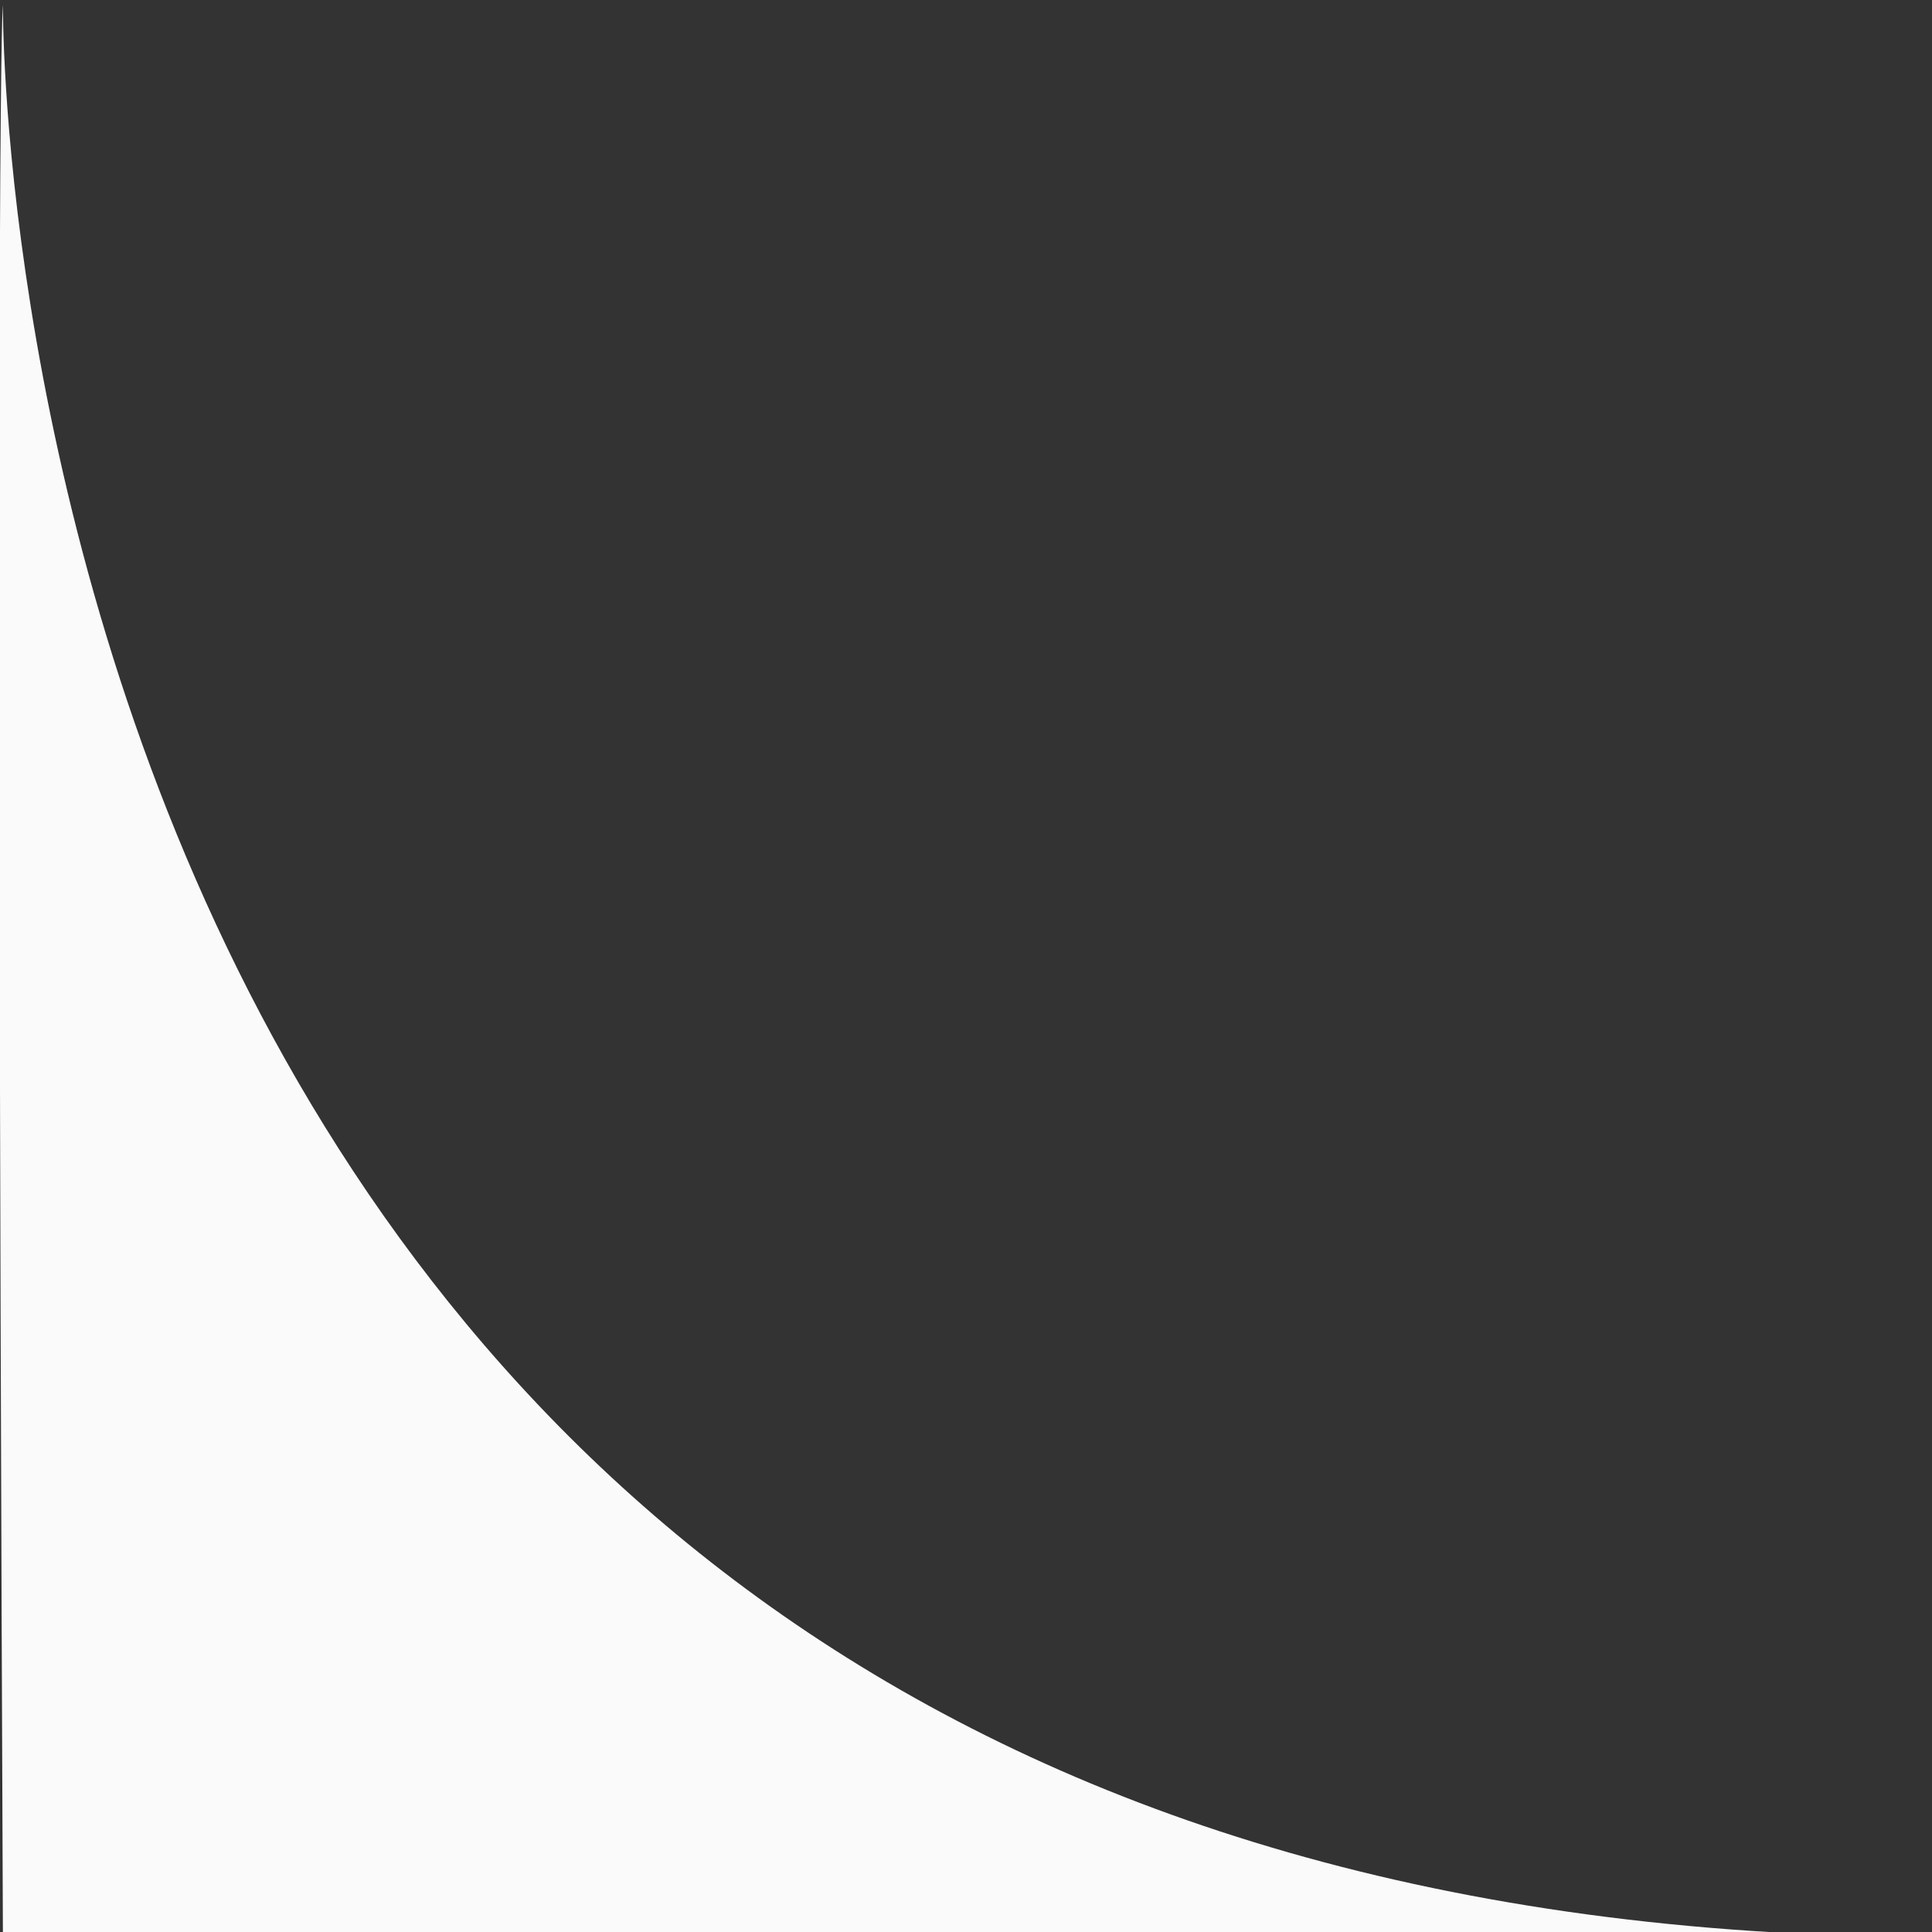 <svg width="27" height="27" xmlns="http://www.w3.org/2000/svg">
 <rect width="100%" height="100%" fill="#333333" stroke="none"/>
 <g>
  <path stroke-width="0" d="m0.041,0.078c0,0 -0.226,26.917 26.917,26.992c-21.729,0 -11.803,0.068 -26.917,0.075c-0.114,-26.784 0,-27.068 0,-27.068z" opacity="NaN" fill="#fafafa"/>
 </g>
</svg>